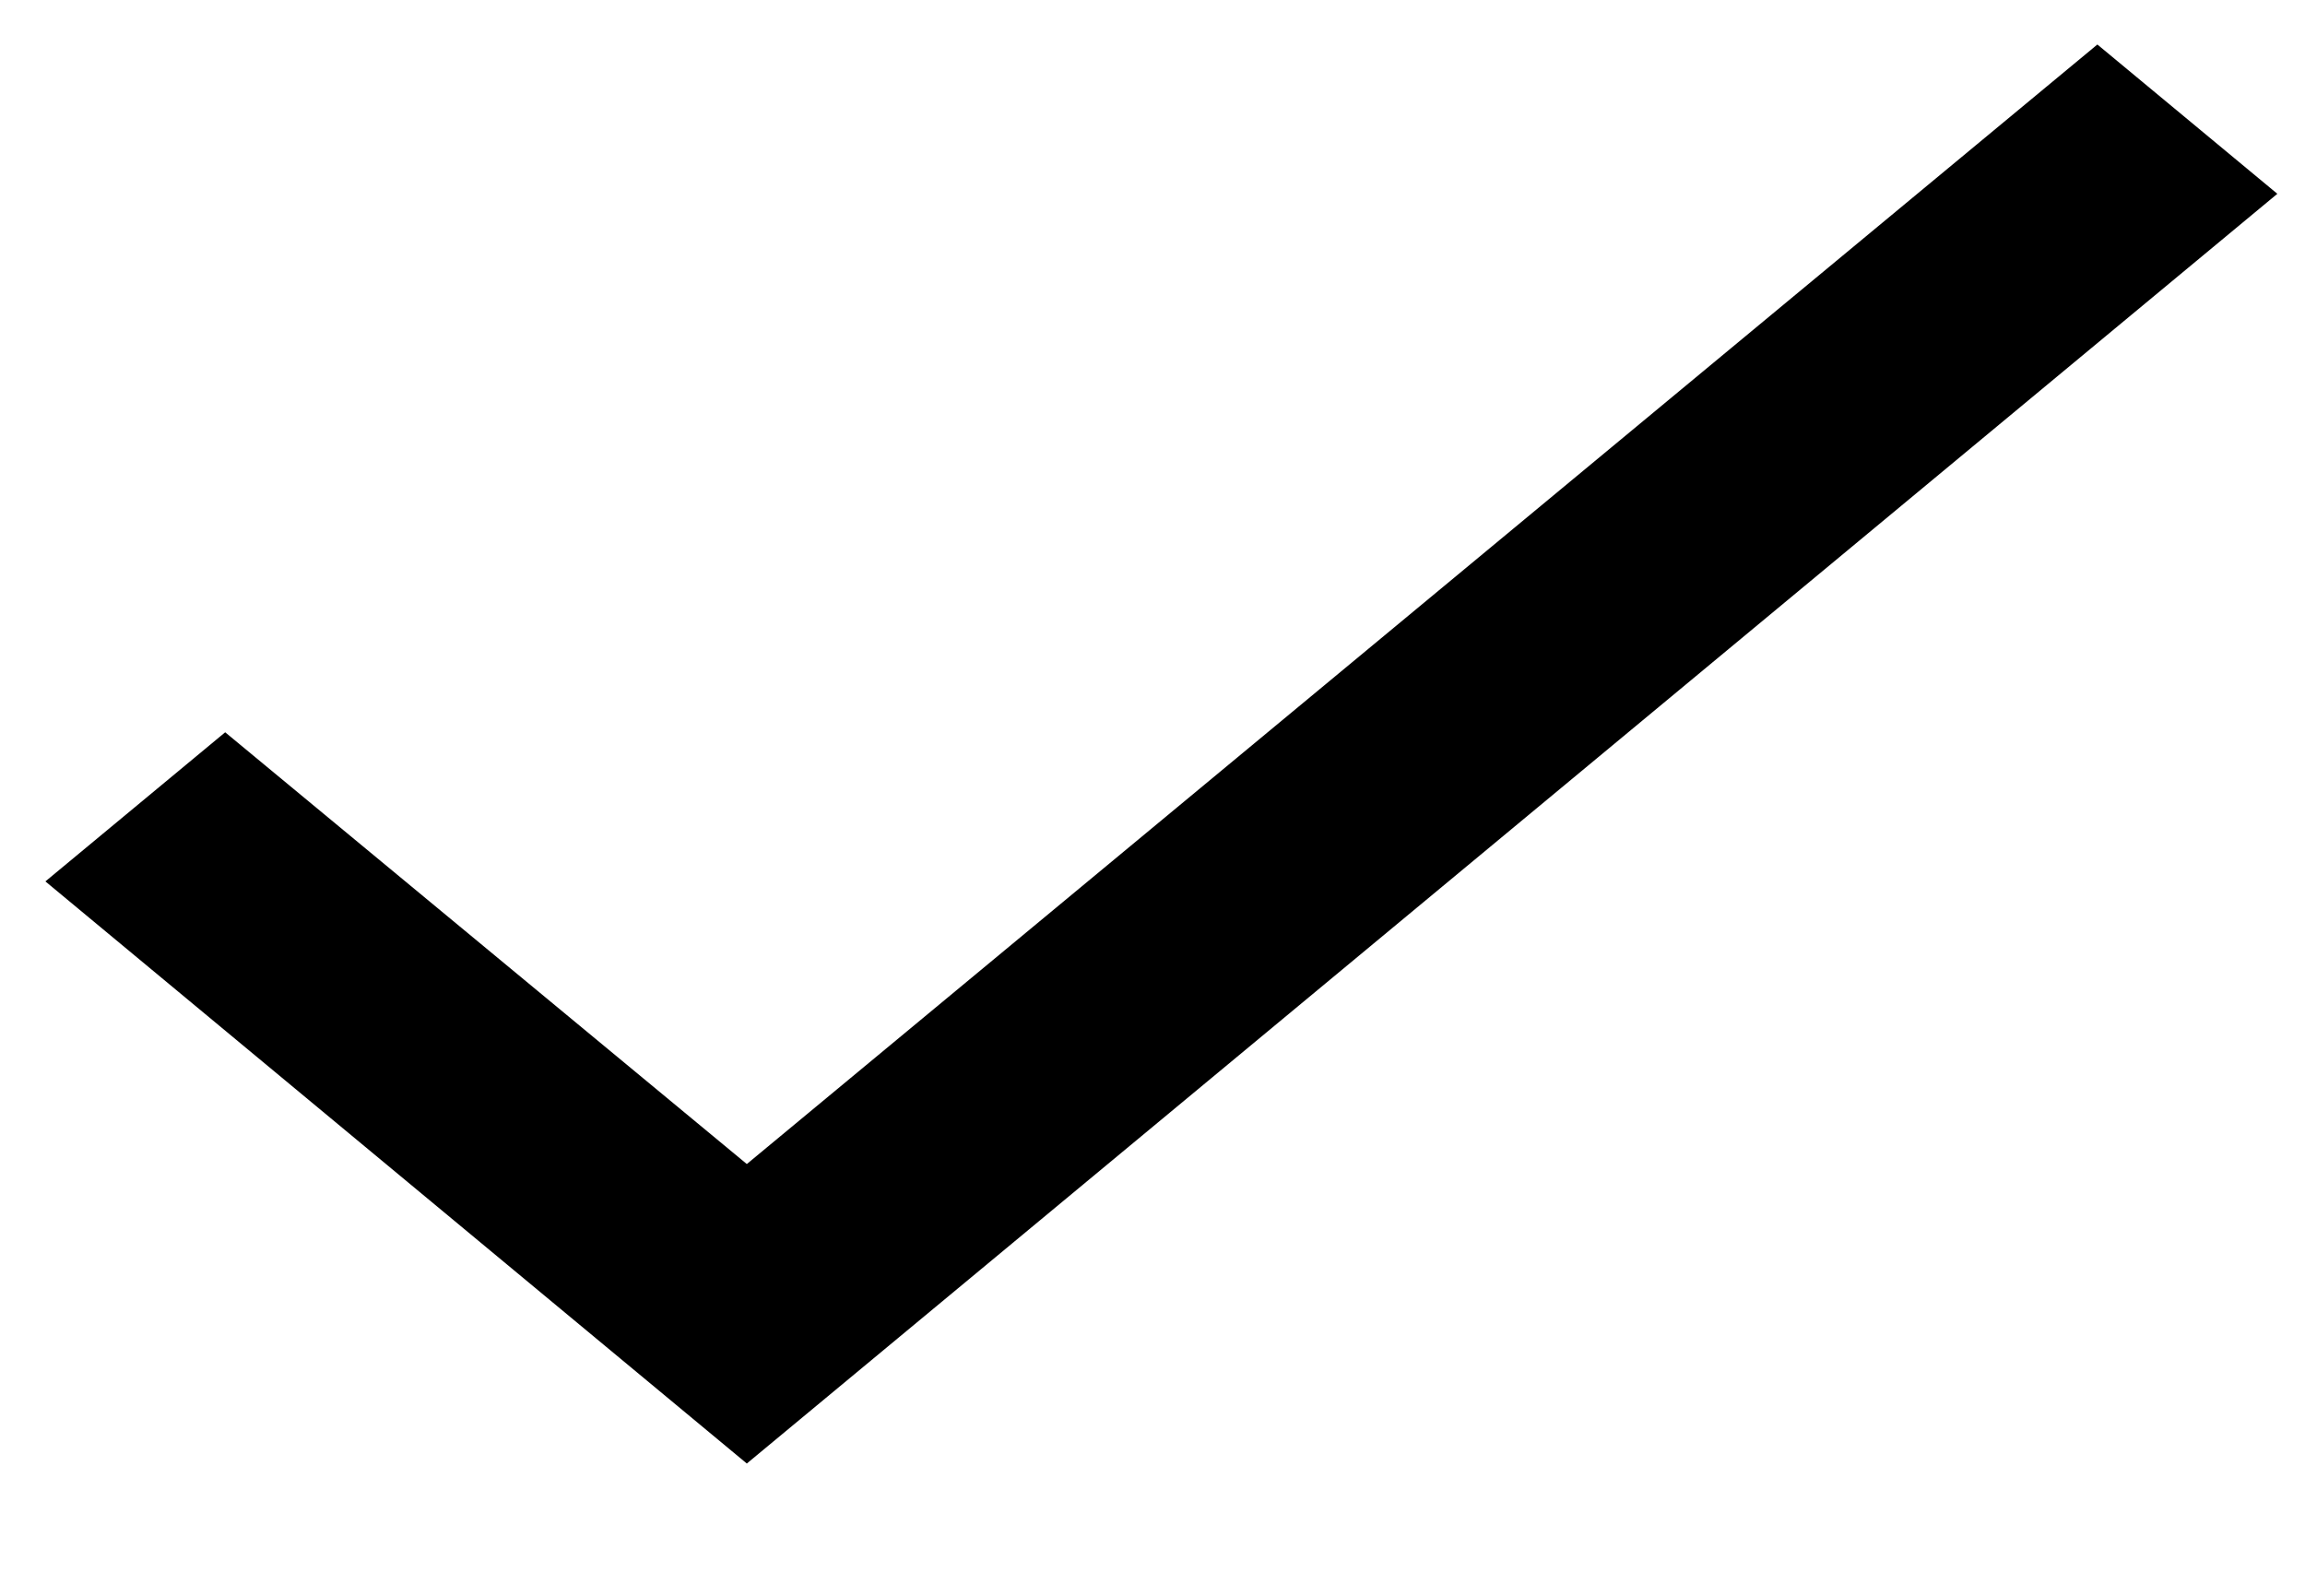<?xml version="1.0" encoding="UTF-8"?> <svg xmlns="http://www.w3.org/2000/svg" width="13" height="9" viewBox="0 0 13 9" fill="none"> <path d="M12.844 1.093L4.212 8.254L0.256 4.971L1.27 4.13L4.212 6.565L11.829 0.251L12.844 1.093Z" fill="black"></path> </svg> 